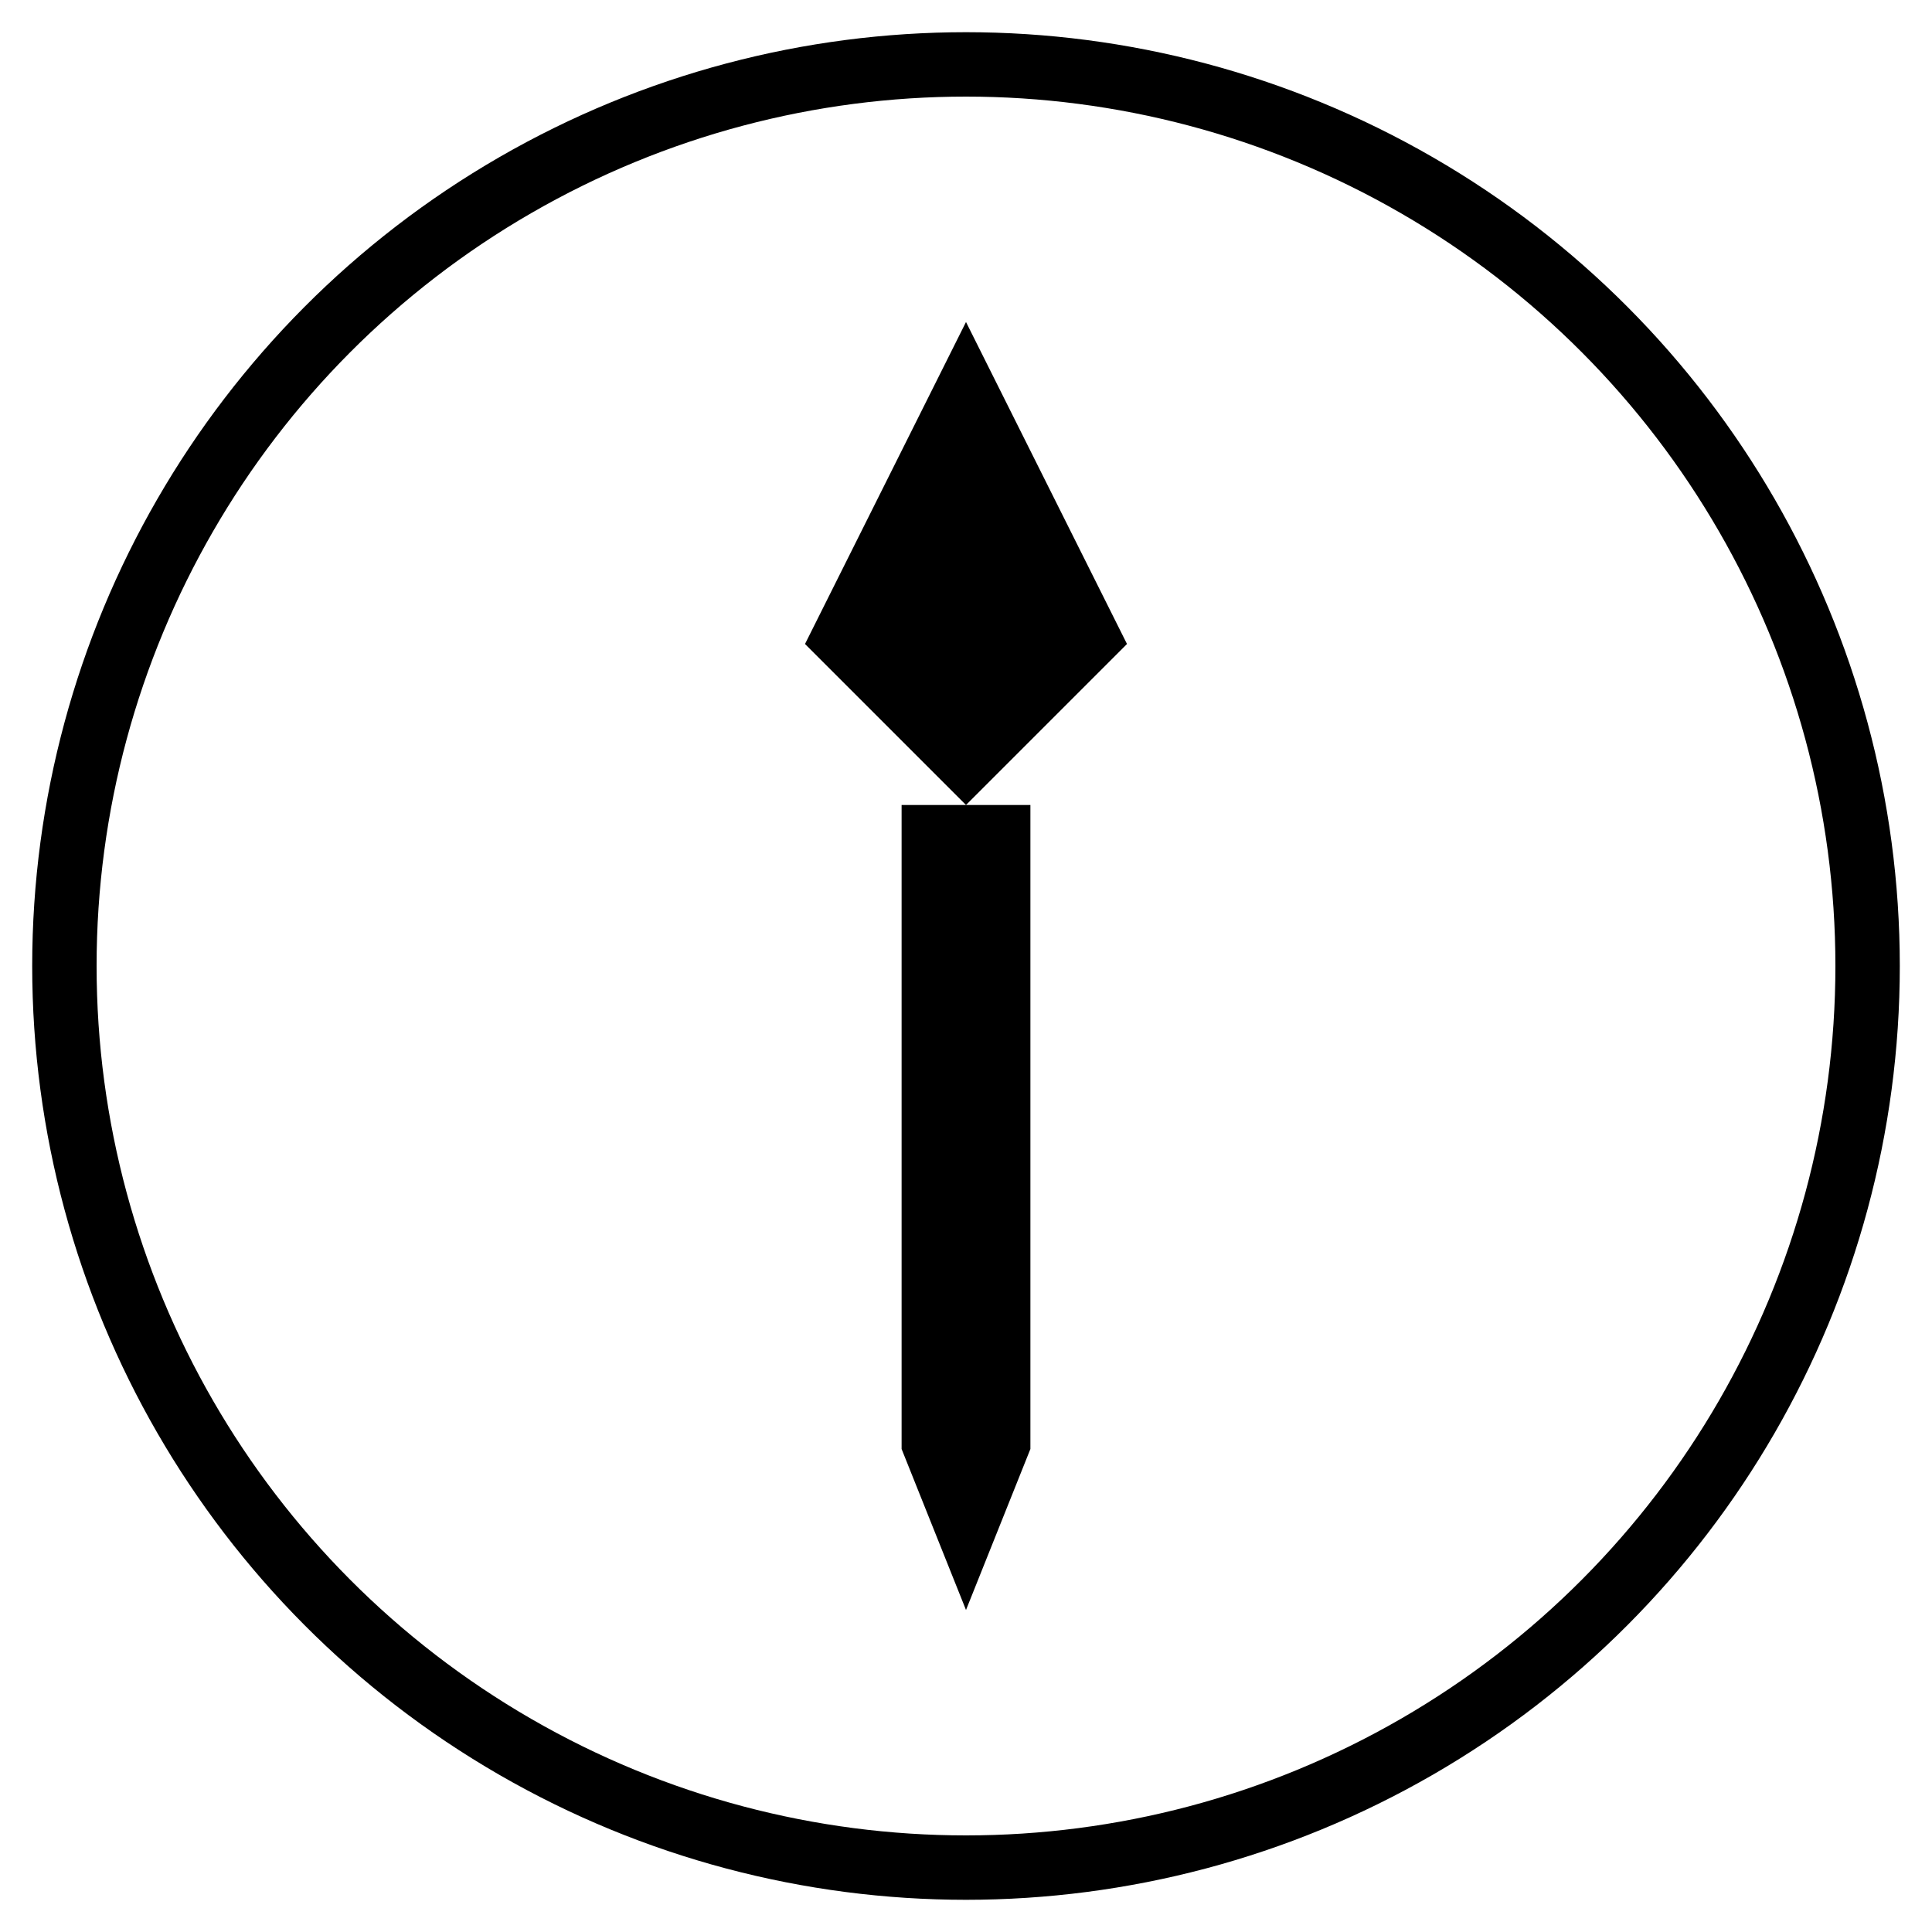 <svg xmlns="http://www.w3.org/2000/svg" width="60" height="60" viewBox="0 0 60 60">
  <circle cx="30" cy="30" r="28" stroke="black" stroke-width="2" fill="none"></circle>
  <path d="M30 10 L35 20 L30 25 L25 20 Z" fill="black"></path>
  <rect x="28" y="25" width="4" height="20" fill="black"></rect>
  <path d="M28 45 L32 45 L30 50 Z" fill="black"></path>
</svg>
